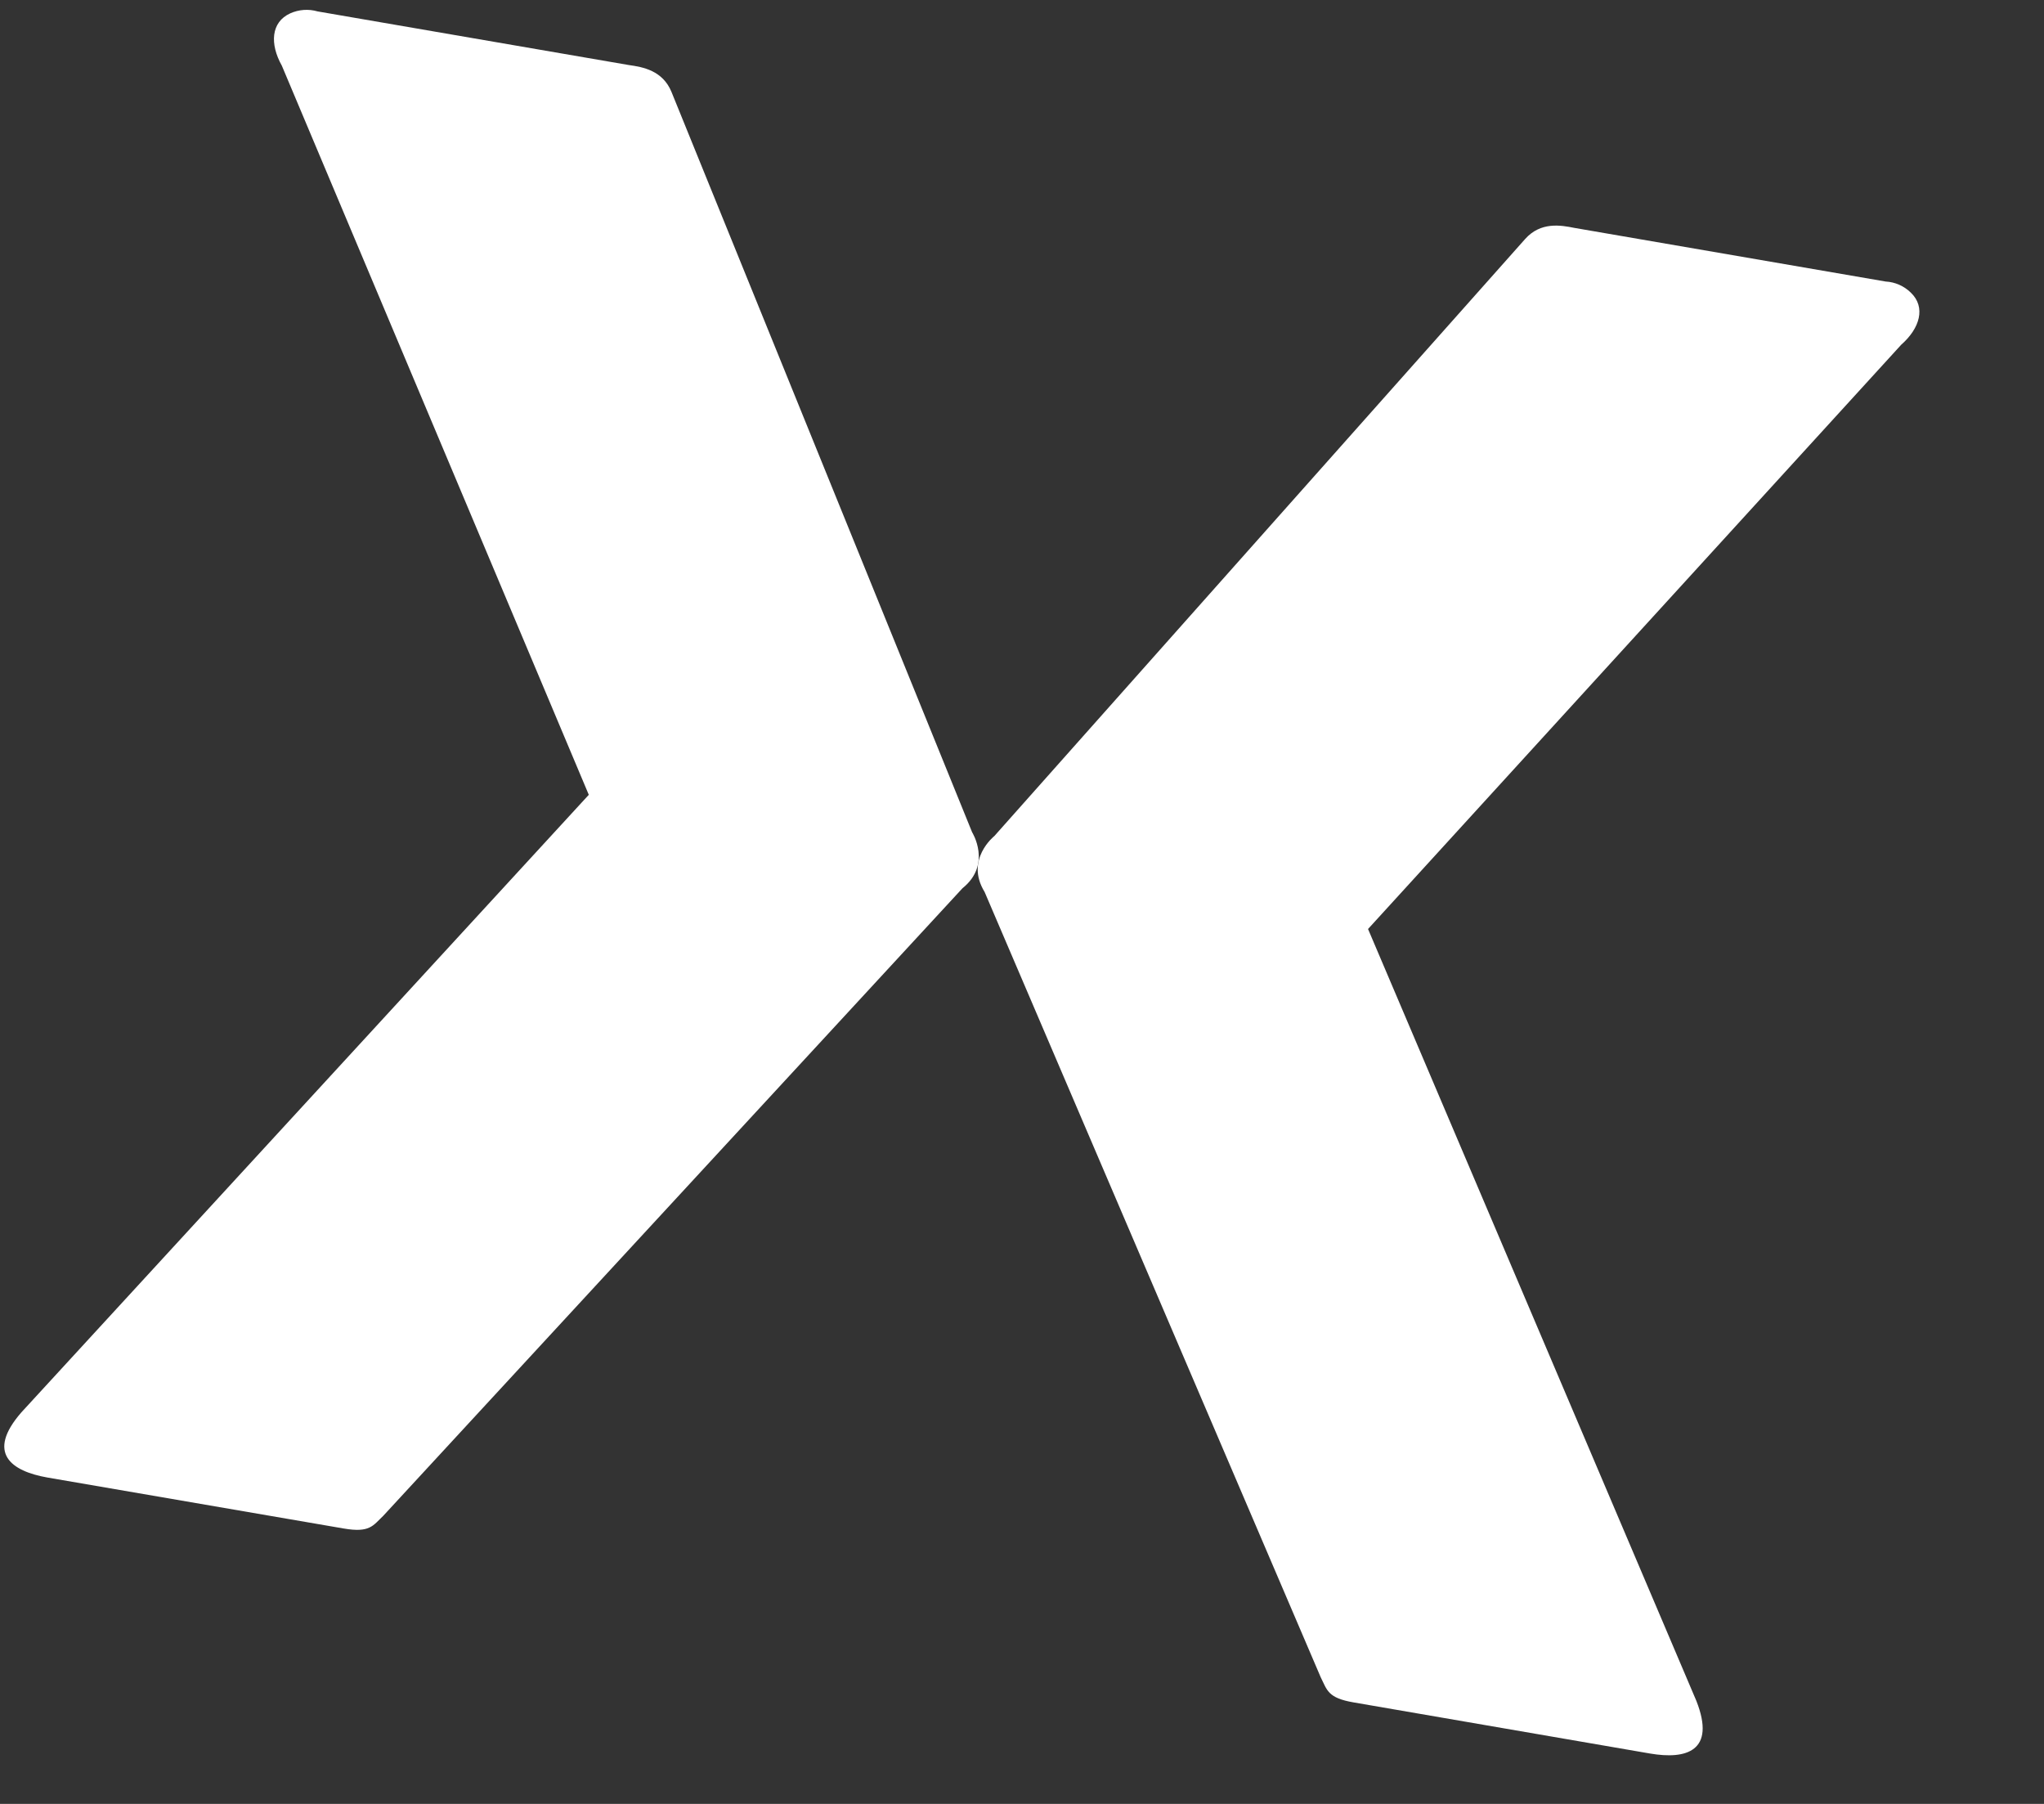 <svg xmlns="http://www.w3.org/2000/svg" width="17" height="15" viewBox="0 0 17 15" fill="none"><rect x="0" y="0" width="17" height="15" fill="#333333" stroke="none"/><g id="Group 339"><path id="Vector" fill-rule="evenodd" clip-rule="evenodd" d="M3.188 12.604C3.101 12.687 3.076 12.747 2.859 12.71L0.394 12.286C0.093 12.233 -0.117 12.083 0.177 11.745L4.897 6.609L2.344 0.546C2.243 0.366 2.253 0.184 2.414 0.111C2.485 0.079 2.566 0.073 2.642 0.095L5.231 0.541C5.346 0.557 5.512 0.586 5.585 0.765L8.085 6.92C8.085 6.92 8.253 7.187 8.005 7.386L3.188 12.604Z" fill="white"></path><path id="Vector_2" fill-rule="evenodd" clip-rule="evenodd" d="M10.984 13.946C11.038 14.054 11.042 14.119 11.258 14.156L13.723 14.581C14.025 14.633 14.273 14.561 14.109 14.144L11.378 7.725L15.813 2.866C15.968 2.73 16.019 2.554 15.892 2.433C15.836 2.378 15.761 2.345 15.683 2.341L13.094 1.895C12.98 1.872 12.814 1.843 12.685 1.987L8.27 6.952C8.27 6.952 8.023 7.147 8.189 7.417L10.984 13.946Z" fill="white"></path></g></svg>